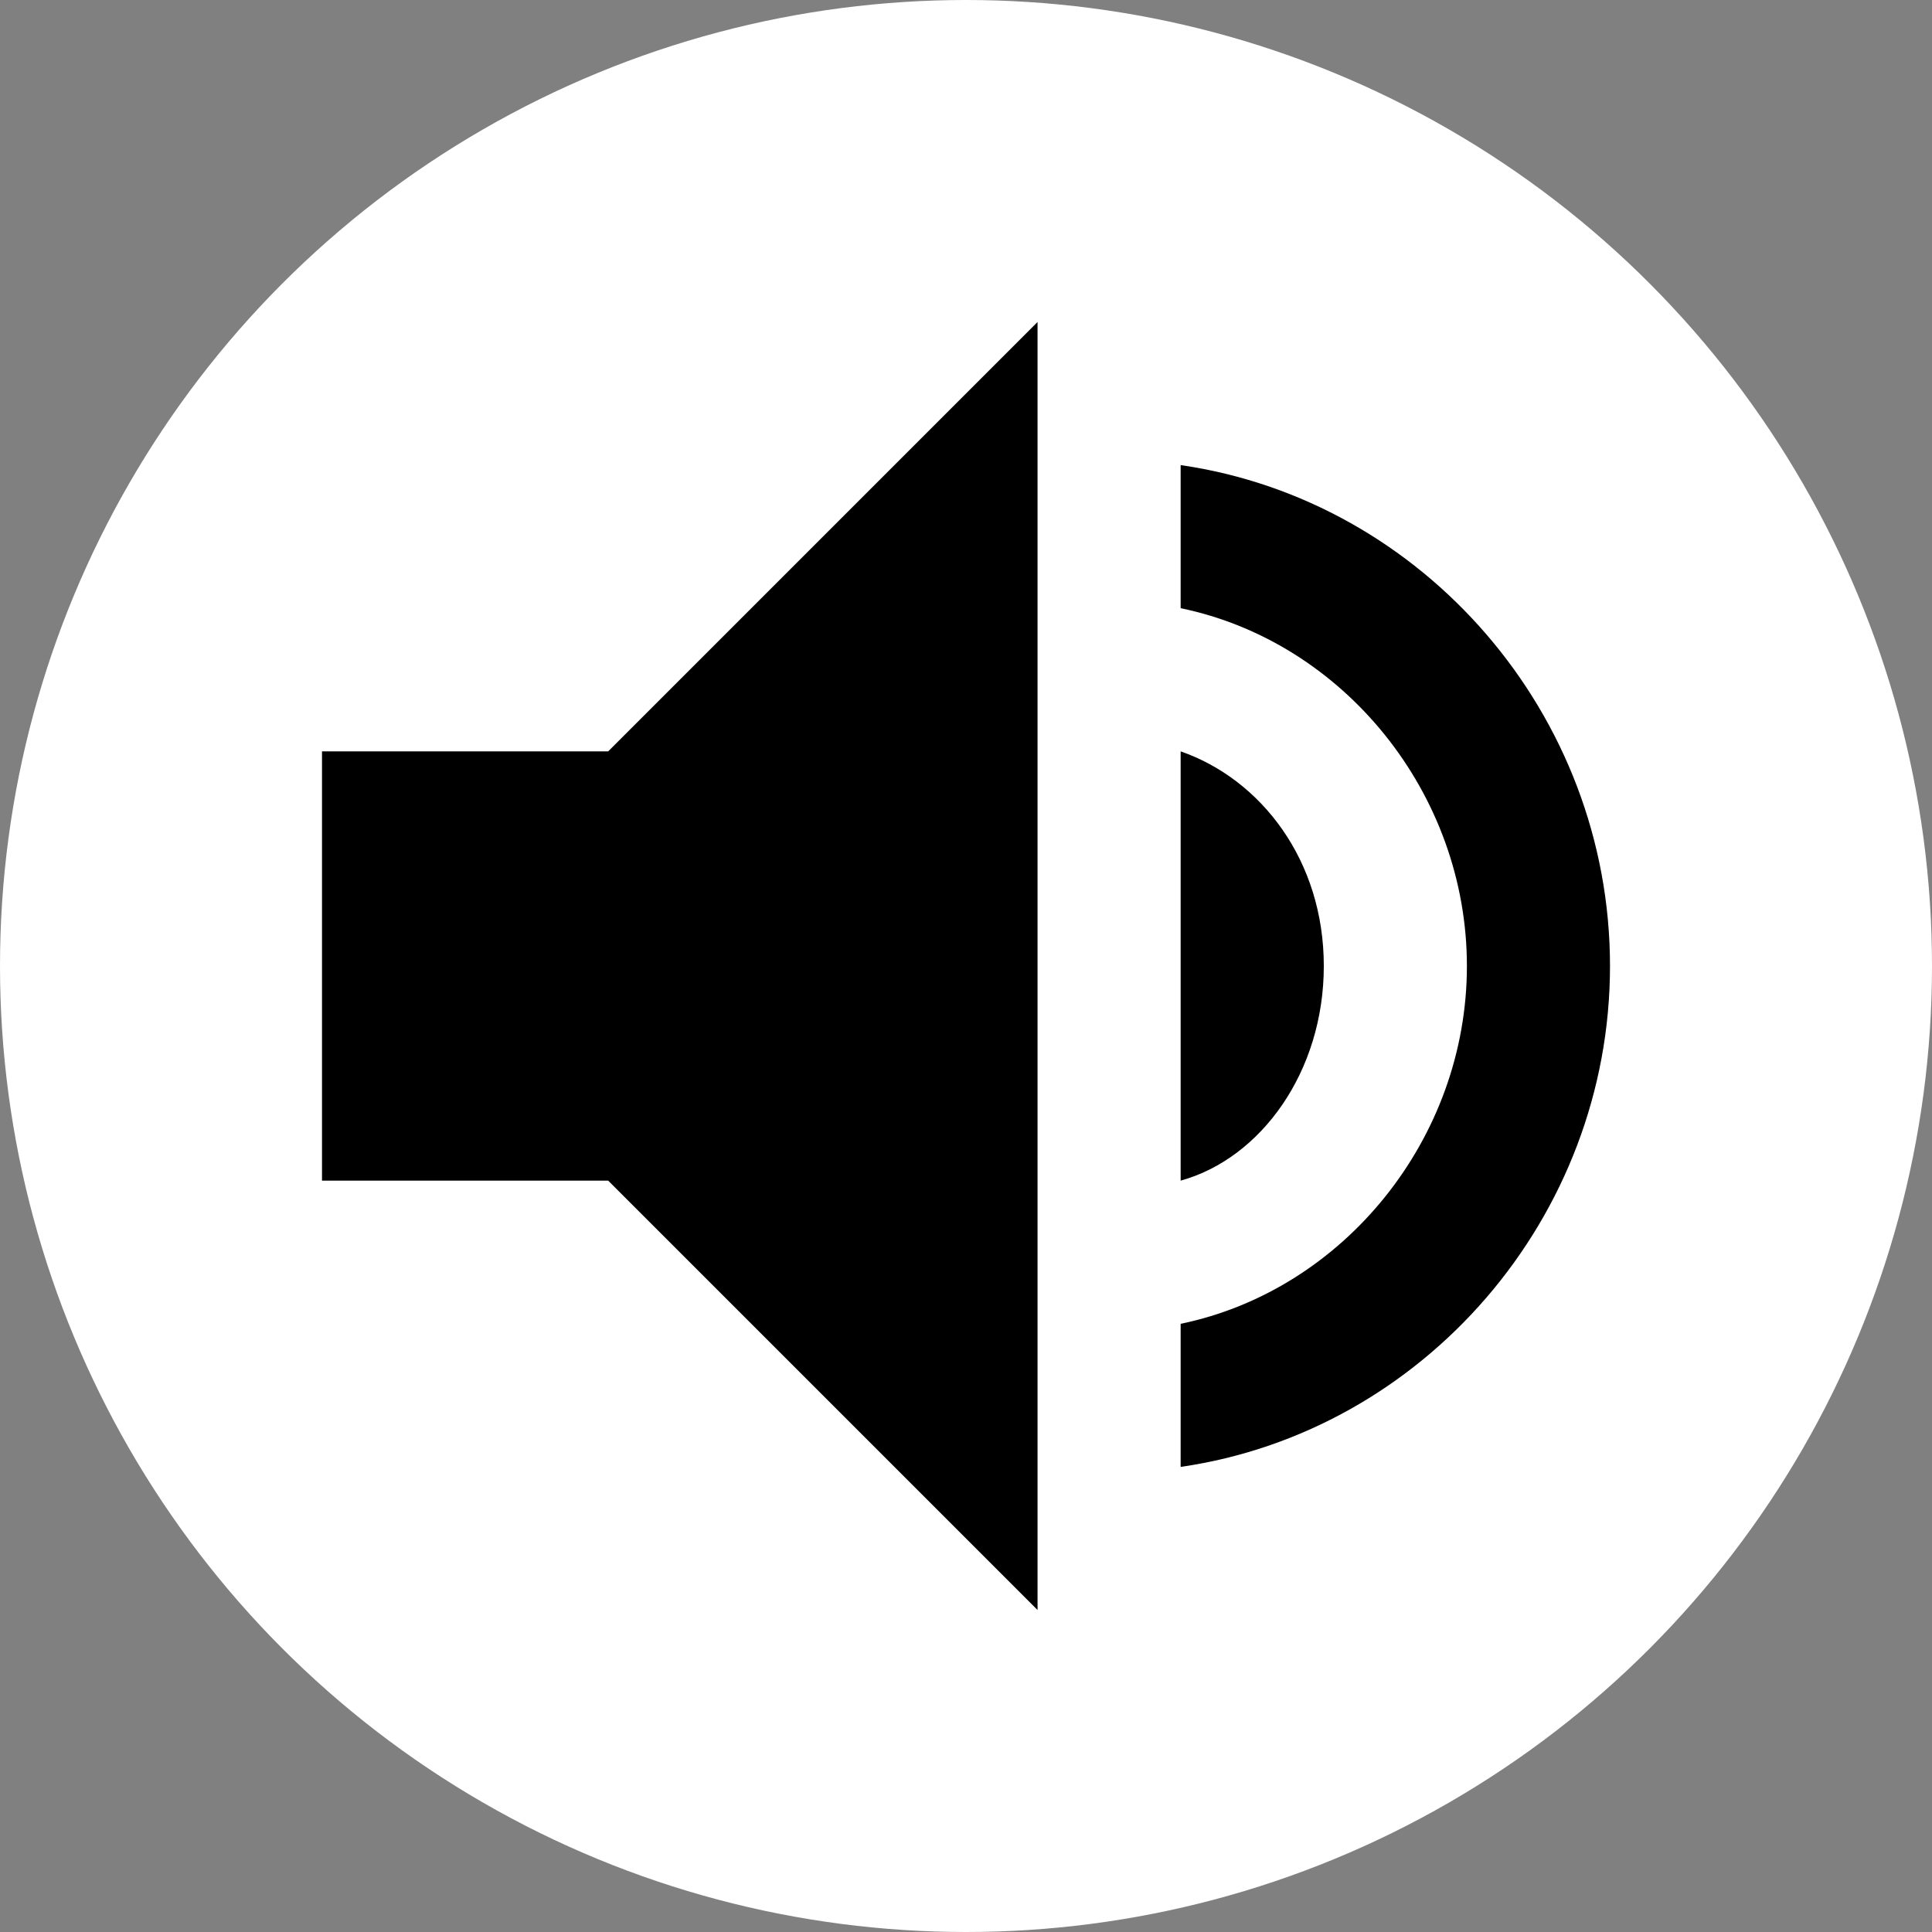 <svg width="30" height="30" viewBox="0 0 30 30" fill="none" xmlns="http://www.w3.org/2000/svg">
<rect x="0" y="0" width="30" height="30" fill="#808080" stroke="none"/>
<circle cx="15" cy="15" r="15" fill="white"/>
<path d="M16.111 5L9.444 11.667H5V18.333H9.444L16.111 25V5ZM18.333 7.222V9.444C20.867 9.967 22.778 12.322 22.778 15C22.778 17.678 20.867 20.033 18.333 20.556V22.778C22.1 22.233 25 18.911 25 15C25 11.089 22.1 7.767 18.333 7.222ZM18.333 11.667V18.333C19.578 17.989 20.556 16.644 20.556 15C20.556 13.356 19.578 12.1 18.333 11.667Z" fill="black"/>
</svg>
